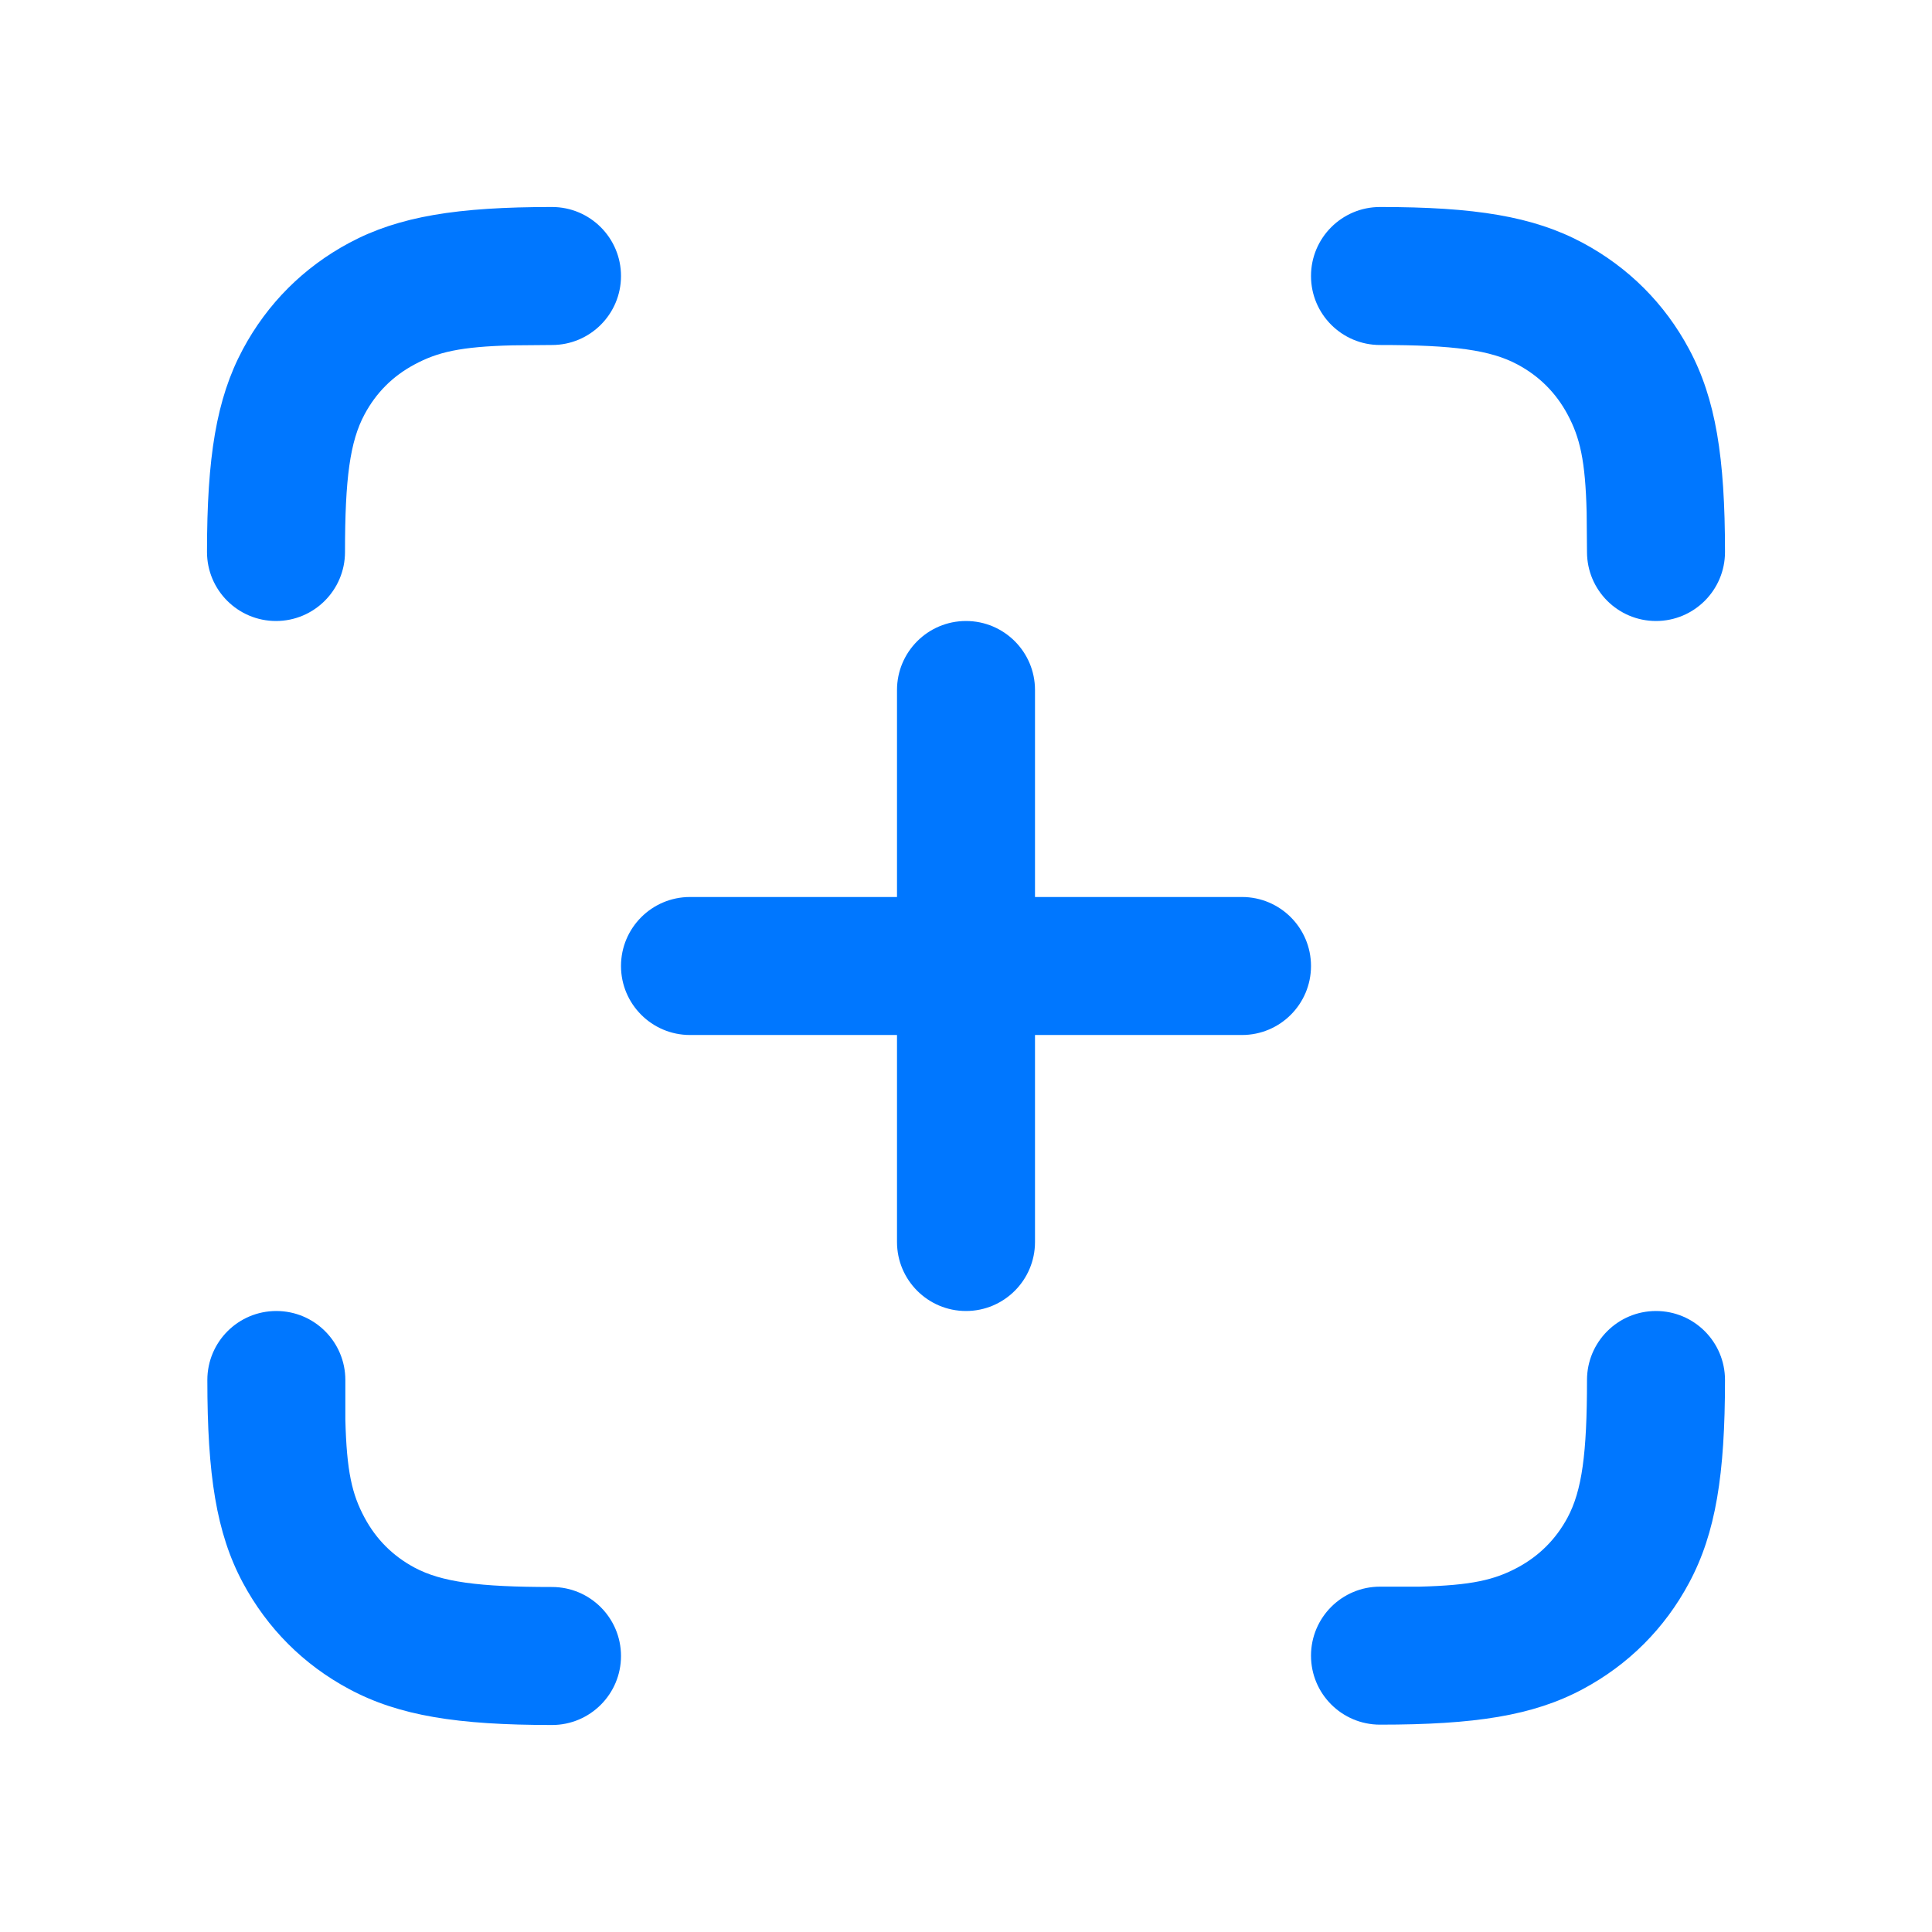 <svg width="28" height="28" viewBox="0 0 28 28" fill="none" xmlns="http://www.w3.org/2000/svg">
<path d="M25 20C25 19.448 24.552 19 24 19C23.448 19 23 19.448 23 20C23 21.068 22.927 21.603 22.718 21.994C22.549 22.308 22.308 22.549 21.994 22.718C21.659 22.897 21.331 22.976 20.572 22.995H20C19.448 22.995 19 23.443 19 23.995C19 24.548 19.448 24.995 20 24.995C21.37 24.995 22.217 24.866 22.937 24.481C23.6 24.127 24.127 23.6 24.481 22.937C24.866 22.217 25 21.37 25 20Z" fill="#0077FF"/>
<path d="M5.005 20C5.005 19.448 4.557 19 4.005 19C3.452 19 3.005 19.448 3.005 20C3.005 21.37 3.134 22.217 3.519 22.937C3.874 23.6 4.4 24.127 5.063 24.481C5.783 24.866 6.63 25 8 25C8.552 25 9 24.552 9 24C9 23.448 8.552 23 8 23C6.932 23 6.397 22.927 6.006 22.718C5.692 22.549 5.451 22.308 5.283 21.994C5.103 21.659 5.024 21.331 5.005 20.572V20Z" fill="#0077FF"/>
<path d="M9 4C9 3.448 8.552 3 8 3C6.63 3 5.783 3.134 5.063 3.519C4.4 3.874 3.874 4.4 3.519 5.063C3.134 5.783 3 6.63 3 8C3 8.552 3.448 9 4 9C4.552 9 5 8.552 5 8C5 6.932 5.073 6.397 5.283 6.006C5.451 5.692 5.692 5.451 6.006 5.283C6.341 5.103 6.669 5.024 7.428 5.005L8 5C8.552 5 9 4.552 9 4Z" fill="#0077FF"/>
<path d="M22.937 3.519C22.217 3.134 21.37 3 20 3C19.448 3 19 3.448 19 4C19 4.552 19.448 5 20 5C21.068 5 21.603 5.073 21.994 5.283C22.308 5.451 22.549 5.692 22.718 6.006C22.897 6.341 22.976 6.669 22.995 7.428L23 8C23 8.552 23.448 9 24 9C24.552 9 25 8.552 25 8C25 6.63 24.866 5.783 24.481 5.063C24.127 4.4 23.6 3.874 22.937 3.519Z" fill="#0077FF"/>
<path d="M15 10C15 9.448 14.552 9 14 9C13.448 9 13 9.448 13 10V13H10C9.448 13 9 13.448 9 14C9 14.552 9.448 15 10 15H13V18C13 18.552 13.448 19 14 19C14.552 19 15 18.552 15 18V15H18C18.552 15 19 14.552 19 14C19 13.448 18.552 13 18 13H15V10Z" fill="#0077FF"/>
</svg>
